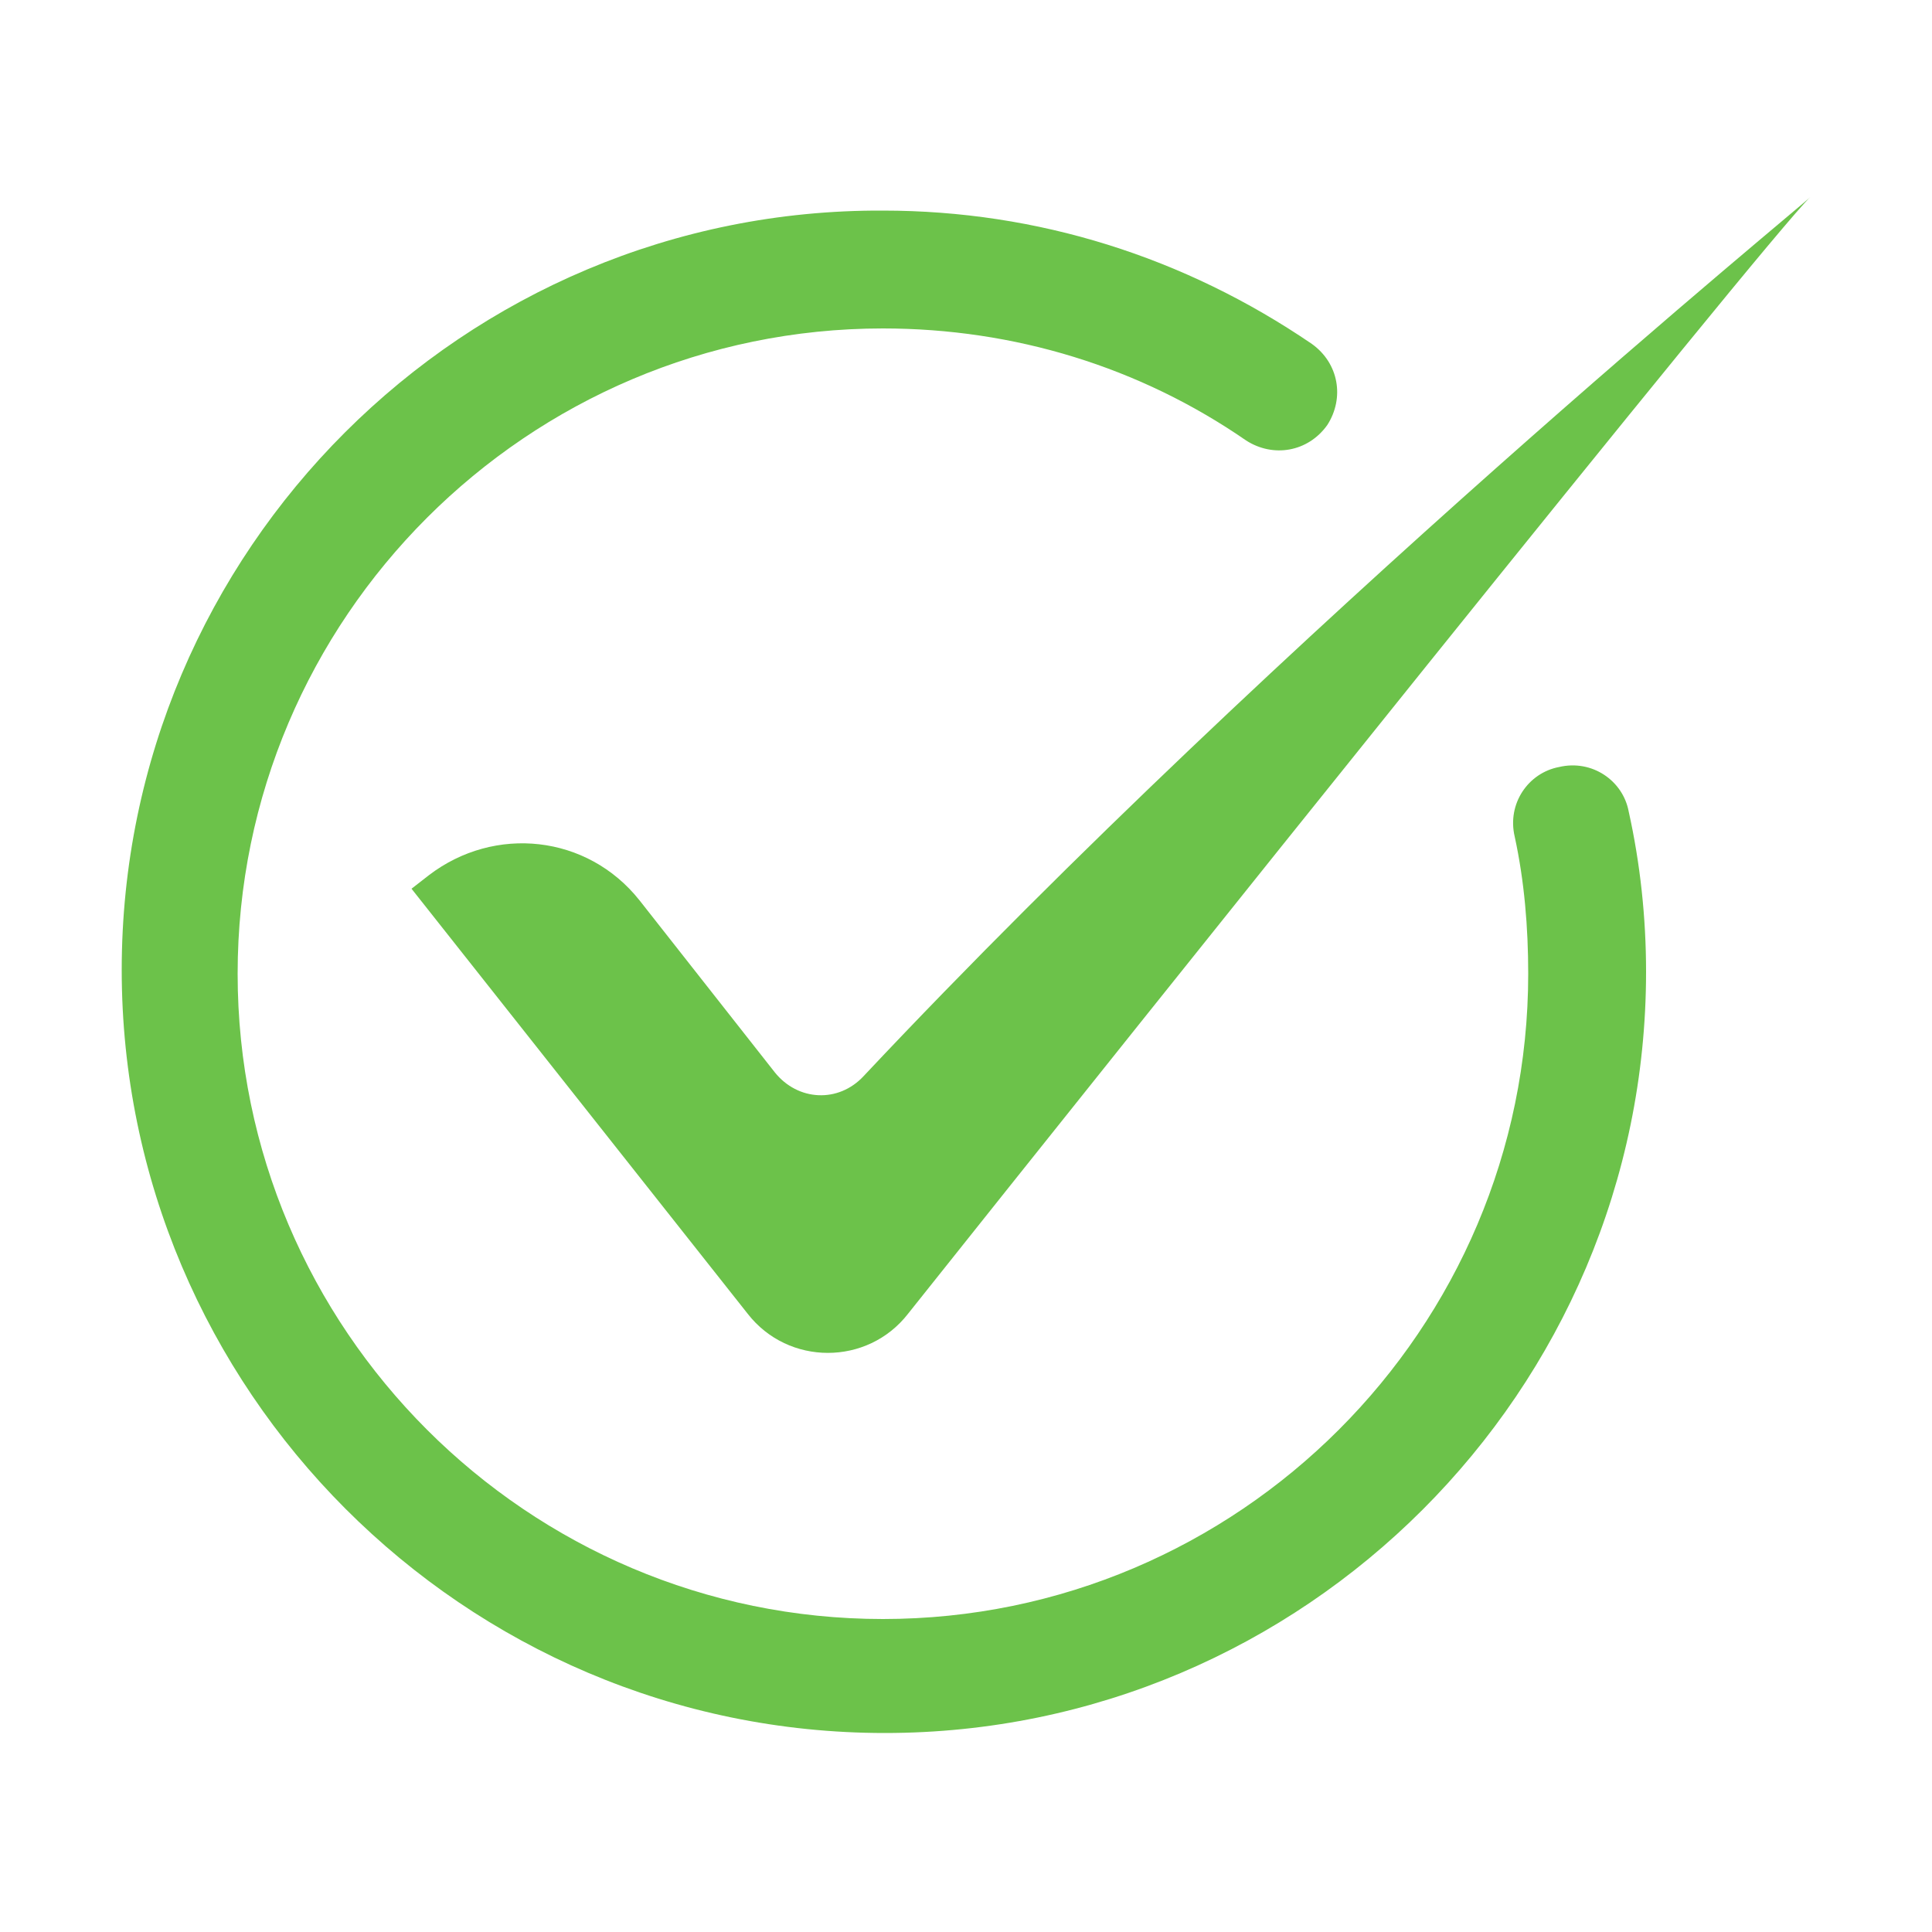 <svg xmlns="http://www.w3.org/2000/svg" xmlns:xlink="http://www.w3.org/1999/xlink" version="1.1" x="0px" y="0px" viewBox="0 0 100 100" style="enable-background:new 0 0 100 100;fill:url(#CerosGradient_id9f07abc25);" xml:space="preserve" aria-hidden="true" width="100px" height="100px"><defs><linearGradient class="cerosgradient" data-cerosgradient="true" id="CerosGradient_id9f07abc25" gradientUnits="userSpaceOnUse" x1="50%" y1="100%" x2="50%" y2="0%"><stop offset="0%" stop-color="#6CC24A"/><stop offset="100%" stop-color="#6CC24A"/></linearGradient><linearGradient/></defs><g><path d="M45.8,89.7c21.7,0,39.4-17.7,39.4-39.4c0-2.8-0.3-5.6-0.9-8.3c-0.3-1.6-1.9-2.7-3.6-2.3c-1.6,0.3-2.7,1.9-2.3,3.6   c0.5,2.3,0.7,4.7,0.7,7.1c0,18.4-15,33.4-33.4,33.4c-18.4,0-33.4-15-33.4-33.4c0-18.4,15-33.4,33.4-33.4c6.8,0,13.3,2,18.8,5.8   c1.4,0.9,3.2,0.6,4.2-0.8c0.9-1.4,0.6-3.2-0.8-4.2c-6.6-4.5-14.2-6.9-22.2-6.9C24,10.8,6.3,28.5,6.3,50.2S24,89.7,45.8,89.7z" style="fill:url(#CerosGradient_id9f07abc25);"/><path d="M44.7,55.7c-1.3,1.4-3.4,1.3-4.6-0.2l-7-8.9c-2.7-3.4-7.5-3.9-10.9-1.3l-0.9,0.7l17.4,22c2.1,2.7,6.2,2.7,8.3,0   c11.7-14.7,44.4-55.6,46.7-57.8C93.7,10.3,66.6,32.4,44.7,55.7z" style="fill:url(#CerosGradient_id9f07abc25);"/></g></svg>